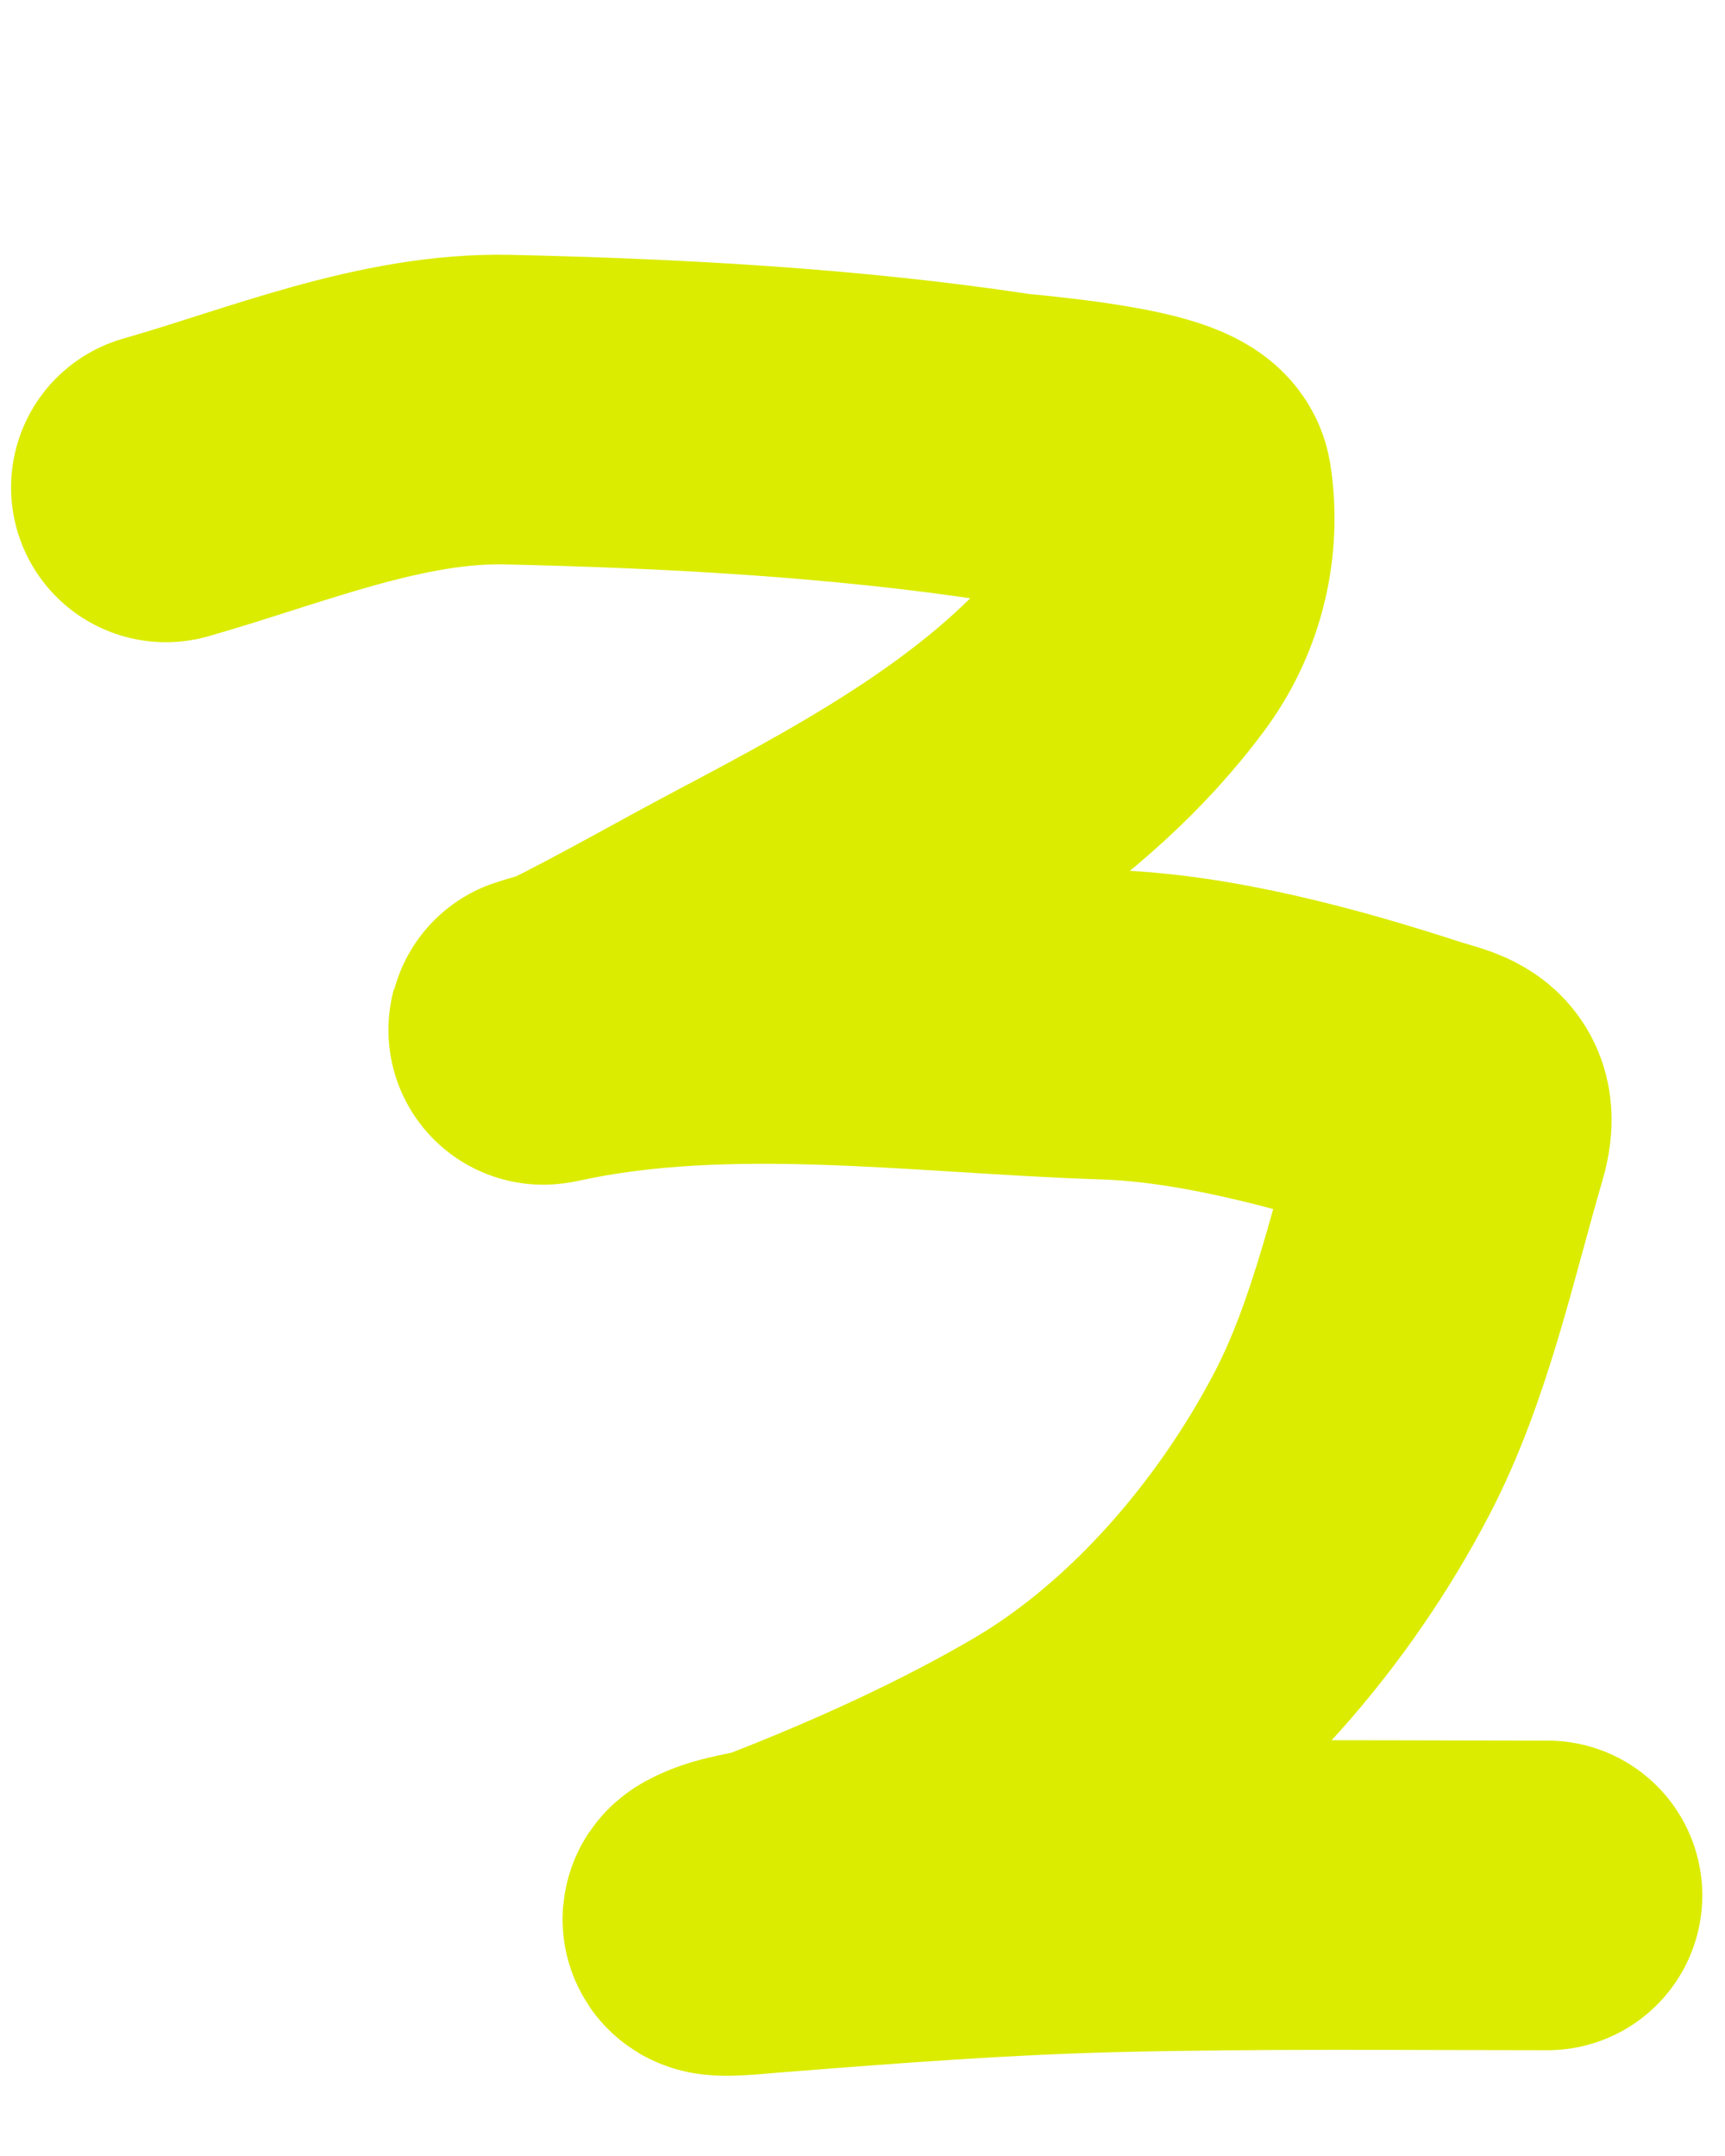 <svg width="12" height="15" viewBox="0 0 12 15" fill="none" xmlns="http://www.w3.org/2000/svg">
  <g clip-path="url(#clip0_1_379)">
    <path d="M1.154 3.391C1.913 3.175 2.726 2.831 3.534 2.85C4.683 2.876 5.875 2.94 7.01 3.112C7.105 3.126 8.159 3.204 8.19 3.394C8.246 3.755 8.158 4.124 7.946 4.421C7.268 5.35 6.201 5.927 5.208 6.452C4.805 6.665 4.406 6.896 3.997 7.098C3.97 7.112 3.681 7.188 3.814 7.159C5.06 6.889 6.423 7.088 7.688 7.129C8.382 7.15 9.163 7.362 9.826 7.578C10.047 7.649 10.19 7.648 10.113 7.914C9.908 8.613 9.742 9.398 9.405 10.043C8.938 10.939 8.203 11.806 7.327 12.322C6.741 12.666 6.089 12.96 5.456 13.207C5.316 13.261 5.143 13.264 5.01 13.336C4.905 13.392 5.252 13.351 5.371 13.343C6.17 13.28 6.965 13.219 7.766 13.2C8.765 13.176 9.766 13.187 10.765 13.187" stroke="#dbec00" stroke-width="2.154" stroke-linecap="round"/>
  </g>
  <defs>
    <clipPath id="clip0_1_379">
      <rect width="11.846" height="14" fill="white" transform="translate(0.077 0.83)"/>
    </clipPath>
  </defs>
</svg>